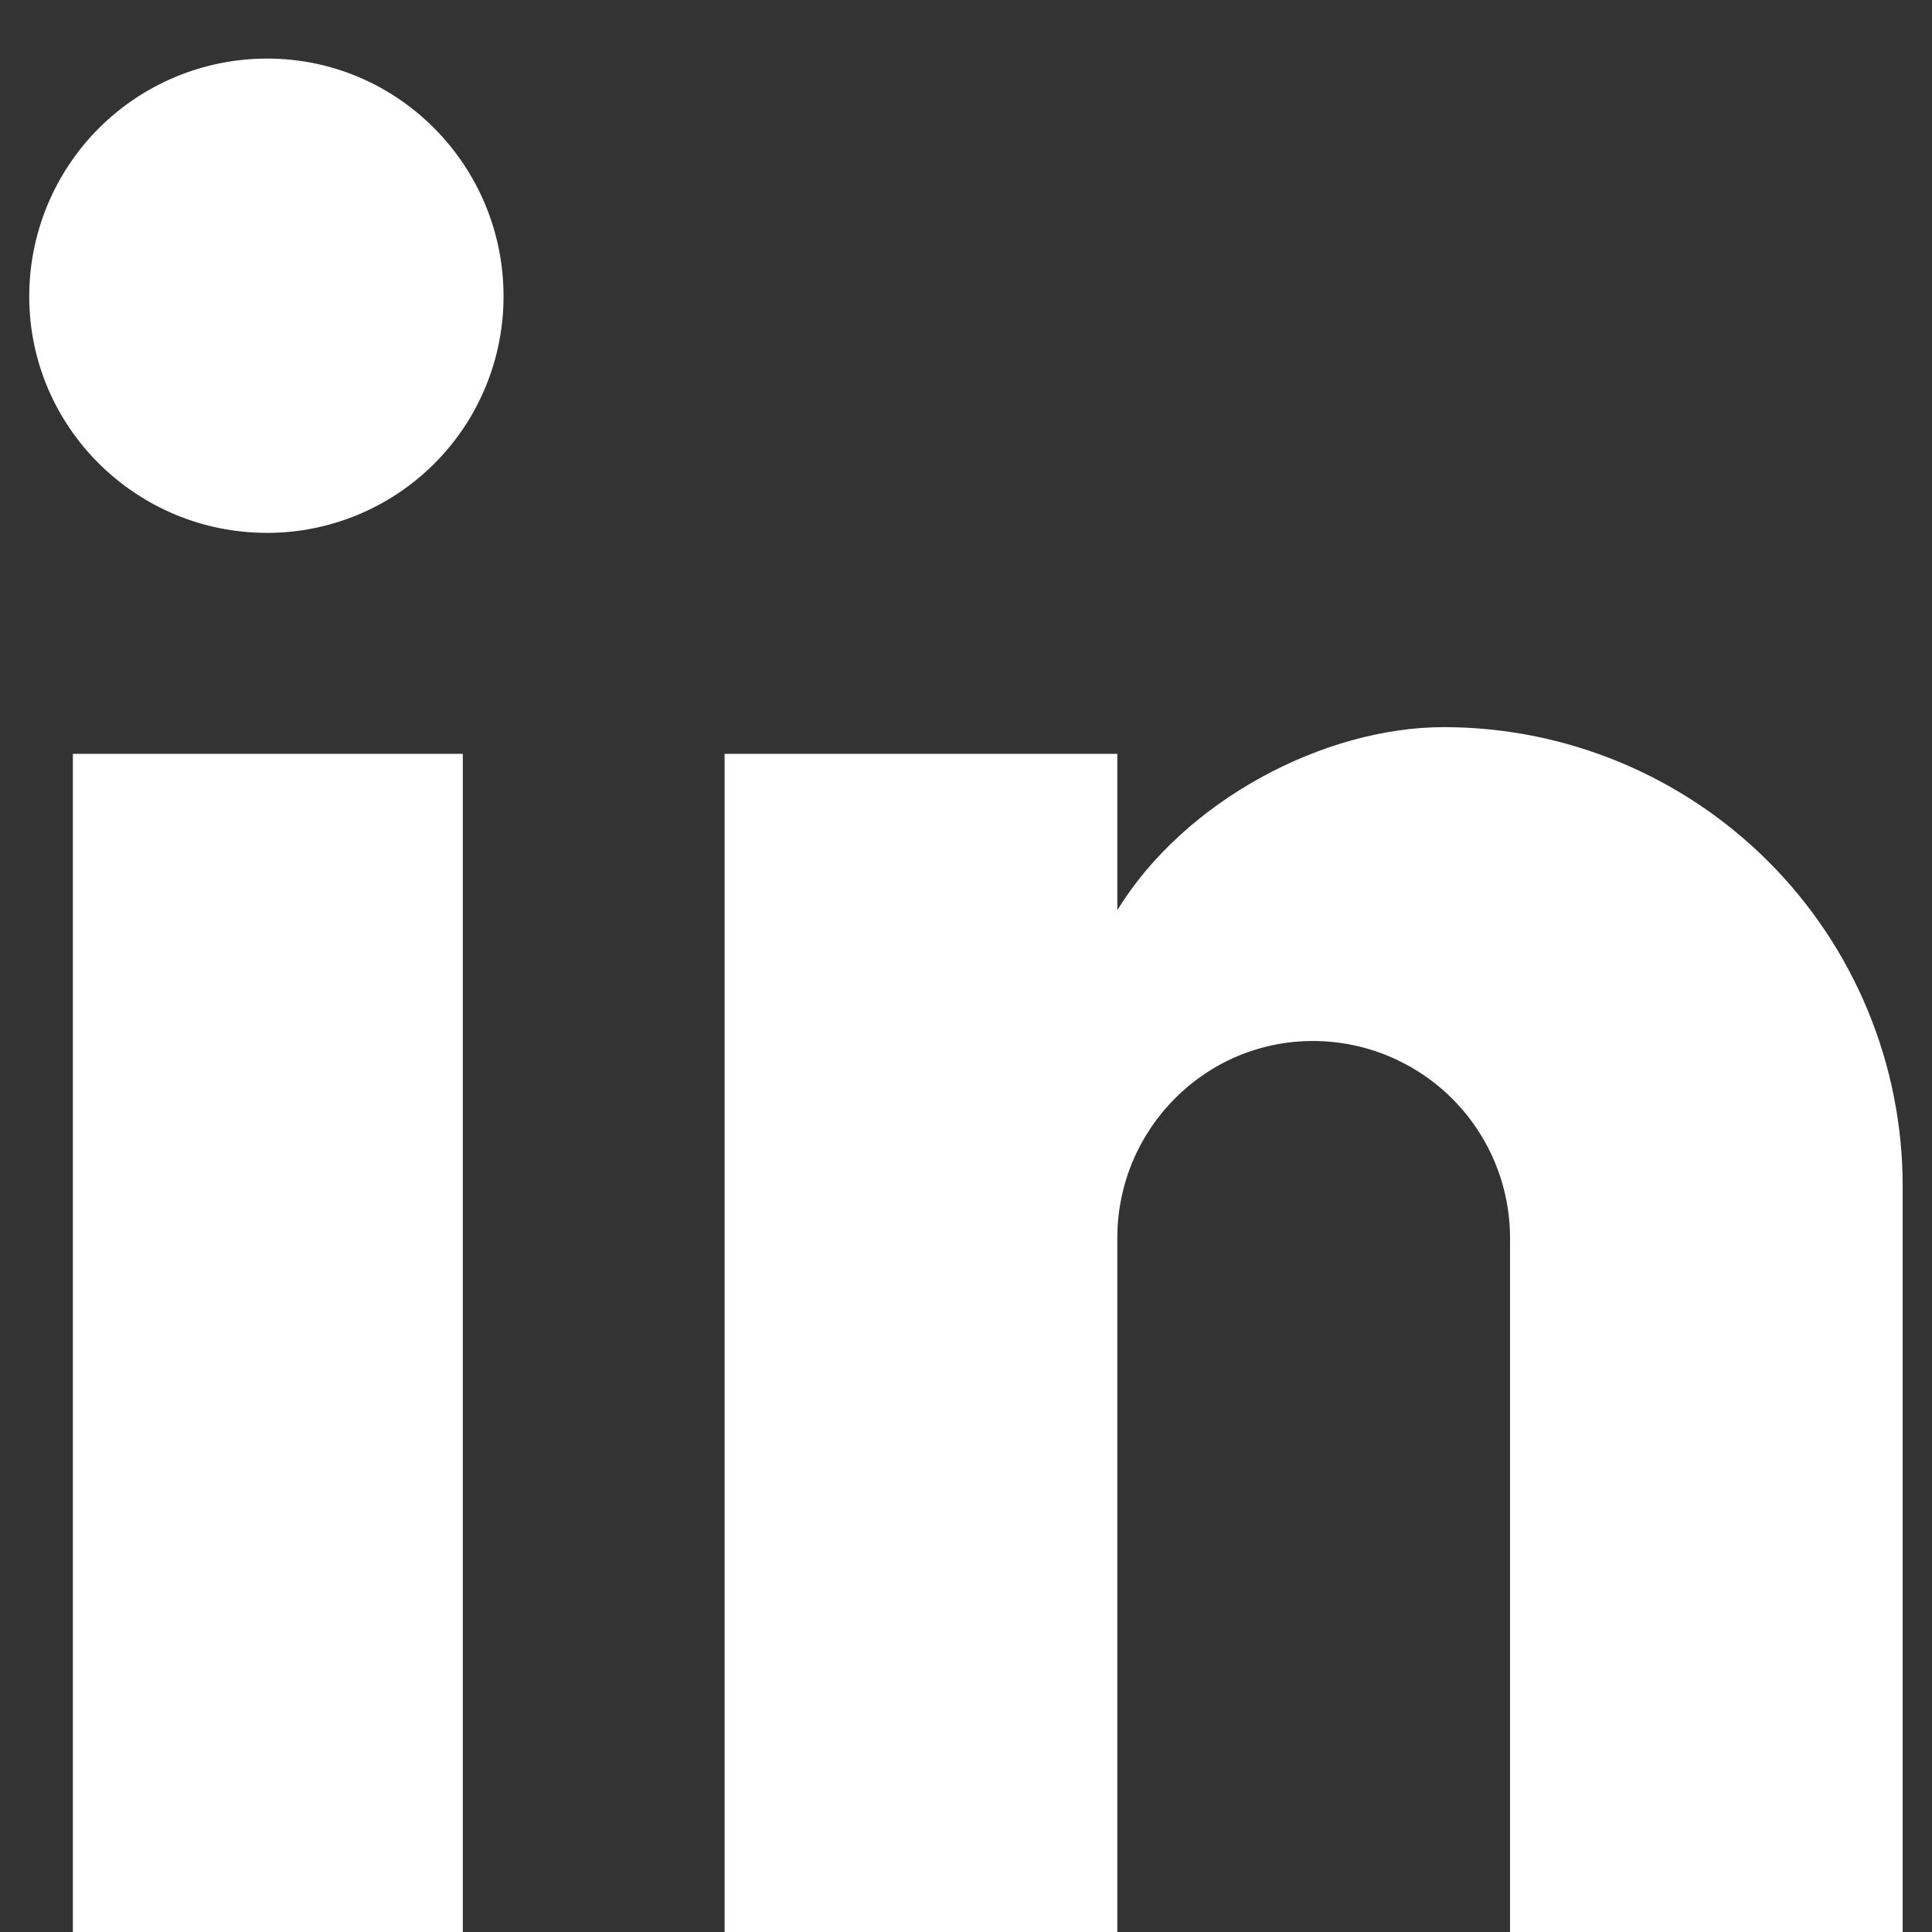<svg width="22" height="22" viewBox="0 0 22 22" fill="none" xmlns="http://www.w3.org/2000/svg">
<rect x="0" y="0" width="22" height="22" fill="#333333" stroke="none"/>
<path d="M21.666 22V13.505C21.666 12.119 21.116 10.79 20.136 9.81C19.156 8.83 17.827 8.28 16.441 8.28C15.079 8.28 13.492 9.113 12.723 10.364V8.584H8.251V22H12.723V14.098C12.723 12.864 13.716 11.854 14.951 11.854C15.546 11.854 16.116 12.091 16.537 12.511C16.958 12.932 17.195 13.503 17.195 14.098V22H21.666ZM3.042 6.068C3.756 6.068 4.441 5.784 4.946 5.279C5.451 4.774 5.734 4.089 5.734 3.375C5.734 1.885 4.532 0.667 3.042 0.667C2.323 0.667 1.634 0.952 1.126 1.46C0.618 1.968 0.333 2.657 0.333 3.375C0.333 4.866 1.551 6.068 3.042 6.068ZM5.27 22V8.584H0.83V22H5.27Z" fill="white"></path>
</svg>